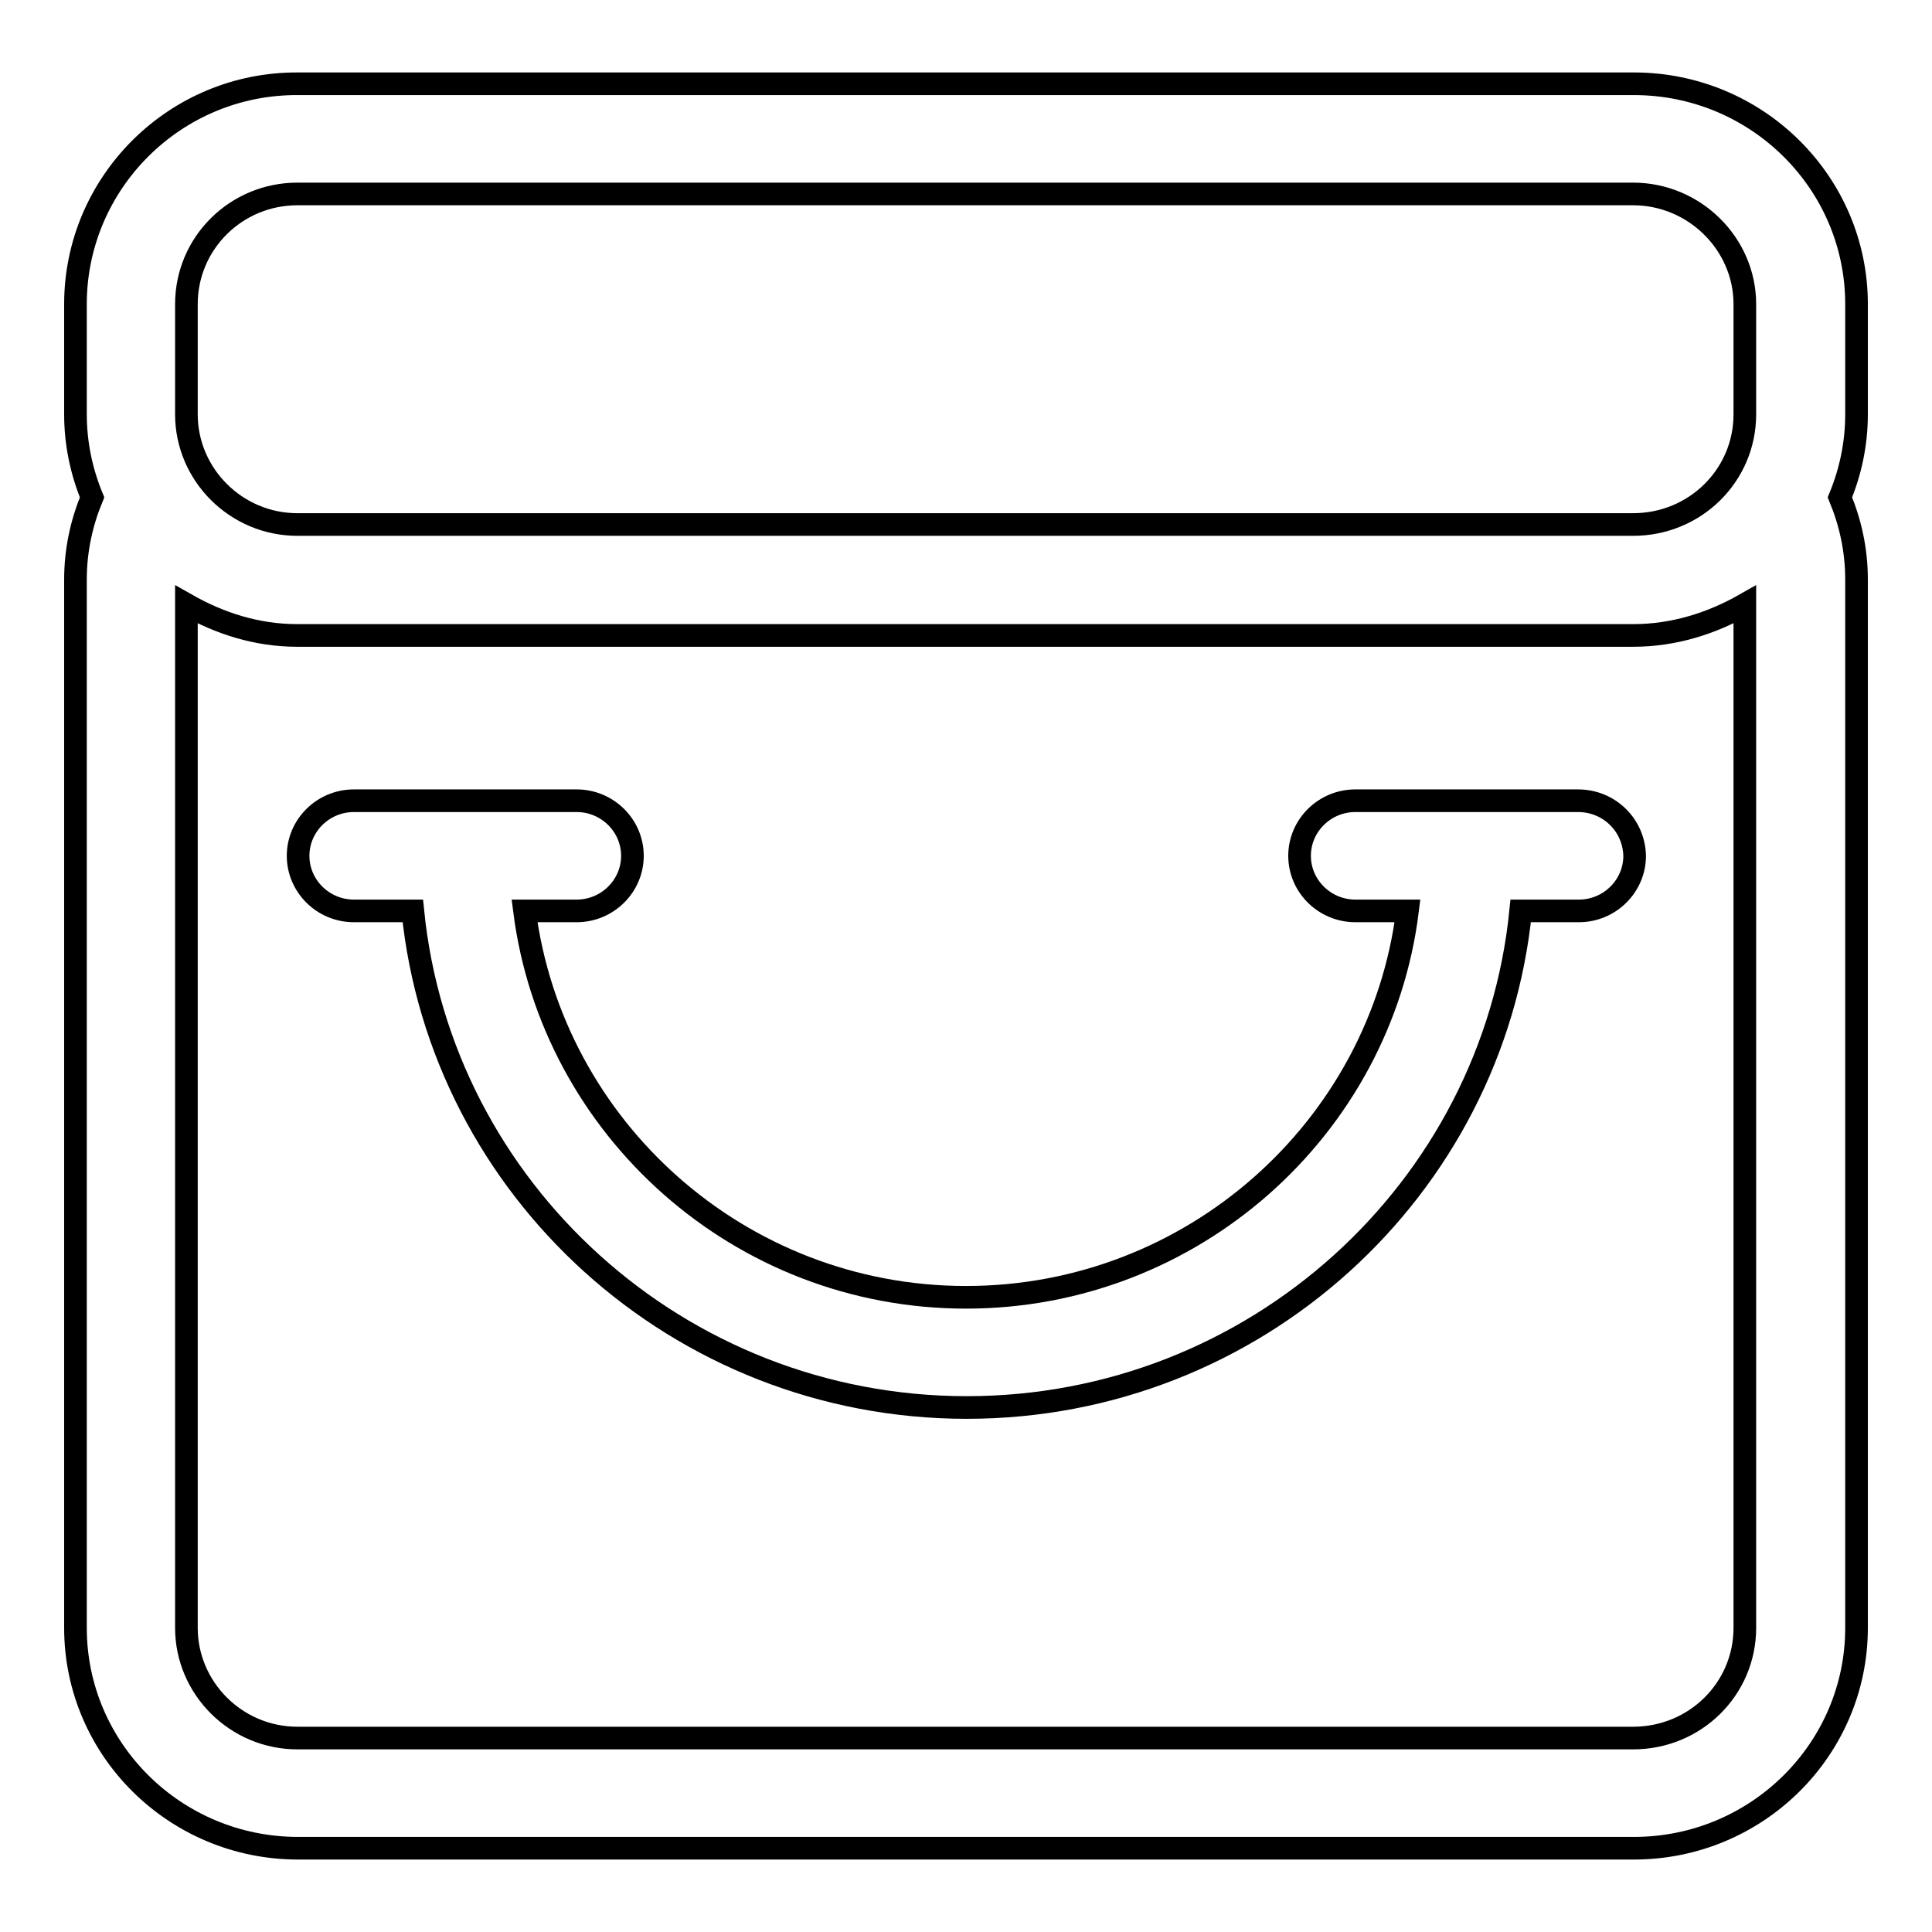 <?xml version="1.0" encoding="utf-8"?>
<!-- Svg Vector Icons : http://www.onlinewebfonts.com/icon -->
<!DOCTYPE svg PUBLIC "-//W3C//DTD SVG 1.1//EN" "http://www.w3.org/Graphics/SVG/1.1/DTD/svg11.dtd">
<svg version="1.1" xmlns="http://www.w3.org/2000/svg" xmlns:xlink="http://www.w3.org/1999/xlink" x="0px" y="0px" viewBox="0 0 256 256" enable-background="new 0 0 256 256" xml:space="preserve">
<g> <path stroke-width="3" fill-opacity="0" stroke="#000000"  d="M246,40.3c0-16.1-13.2-29.2-29.5-29.2h-177C23.2,11,10,24.2,10,40.3v14.6c0,3.9,0.8,7.6,2.2,11 c-1.4,3.4-2.2,7-2.2,10.9v138.9c0,16.1,13.2,29.2,29.5,29.2h177c16.3,0,29.5-13.1,29.5-29.2V76.8c0-3.9-0.8-7.5-2.2-10.9 c1.4-3.4,2.2-7.1,2.2-11V40.3z M231.2,215.7c0,8.1-6.6,14.6-14.8,14.6h-177c-8.1,0-14.7-6.6-14.7-14.6V80.1 c4.4,2.5,9.3,4.1,14.7,4.1h177c5.4,0,10.4-1.6,14.8-4.1V215.7z M231.2,54.9c0,8.1-6.6,14.6-14.8,14.6h-177 c-8.1,0-14.7-6.6-14.7-14.6V40.3c0-8.1,6.6-14.6,14.7-14.6h177c8.1,0,14.8,6.6,14.8,14.6V54.9z M209.1,106.1h-29.5 c-4.1,0-7.4,3.3-7.4,7.3c0,4,3.3,7.3,7.4,7.3h6.9c-3.6,28.8-28.5,51.2-58.5,51.2c-30,0-54.8-22.4-58.5-51.2h6.9 c4.1,0,7.4-3.3,7.4-7.3c0-4-3.3-7.3-7.4-7.3H46.9c-4.1,0-7.4,3.3-7.4,7.3c0,4,3.3,7.3,7.4,7.3h7.8c3.7,36.9,35.2,65.8,73.4,65.8 c38.2,0,69.7-28.9,73.4-65.8h7.7c4.1,0,7.4-3.3,7.4-7.3C216.5,109.3,213.2,106.1,209.1,106.1z"/></g>
</svg>